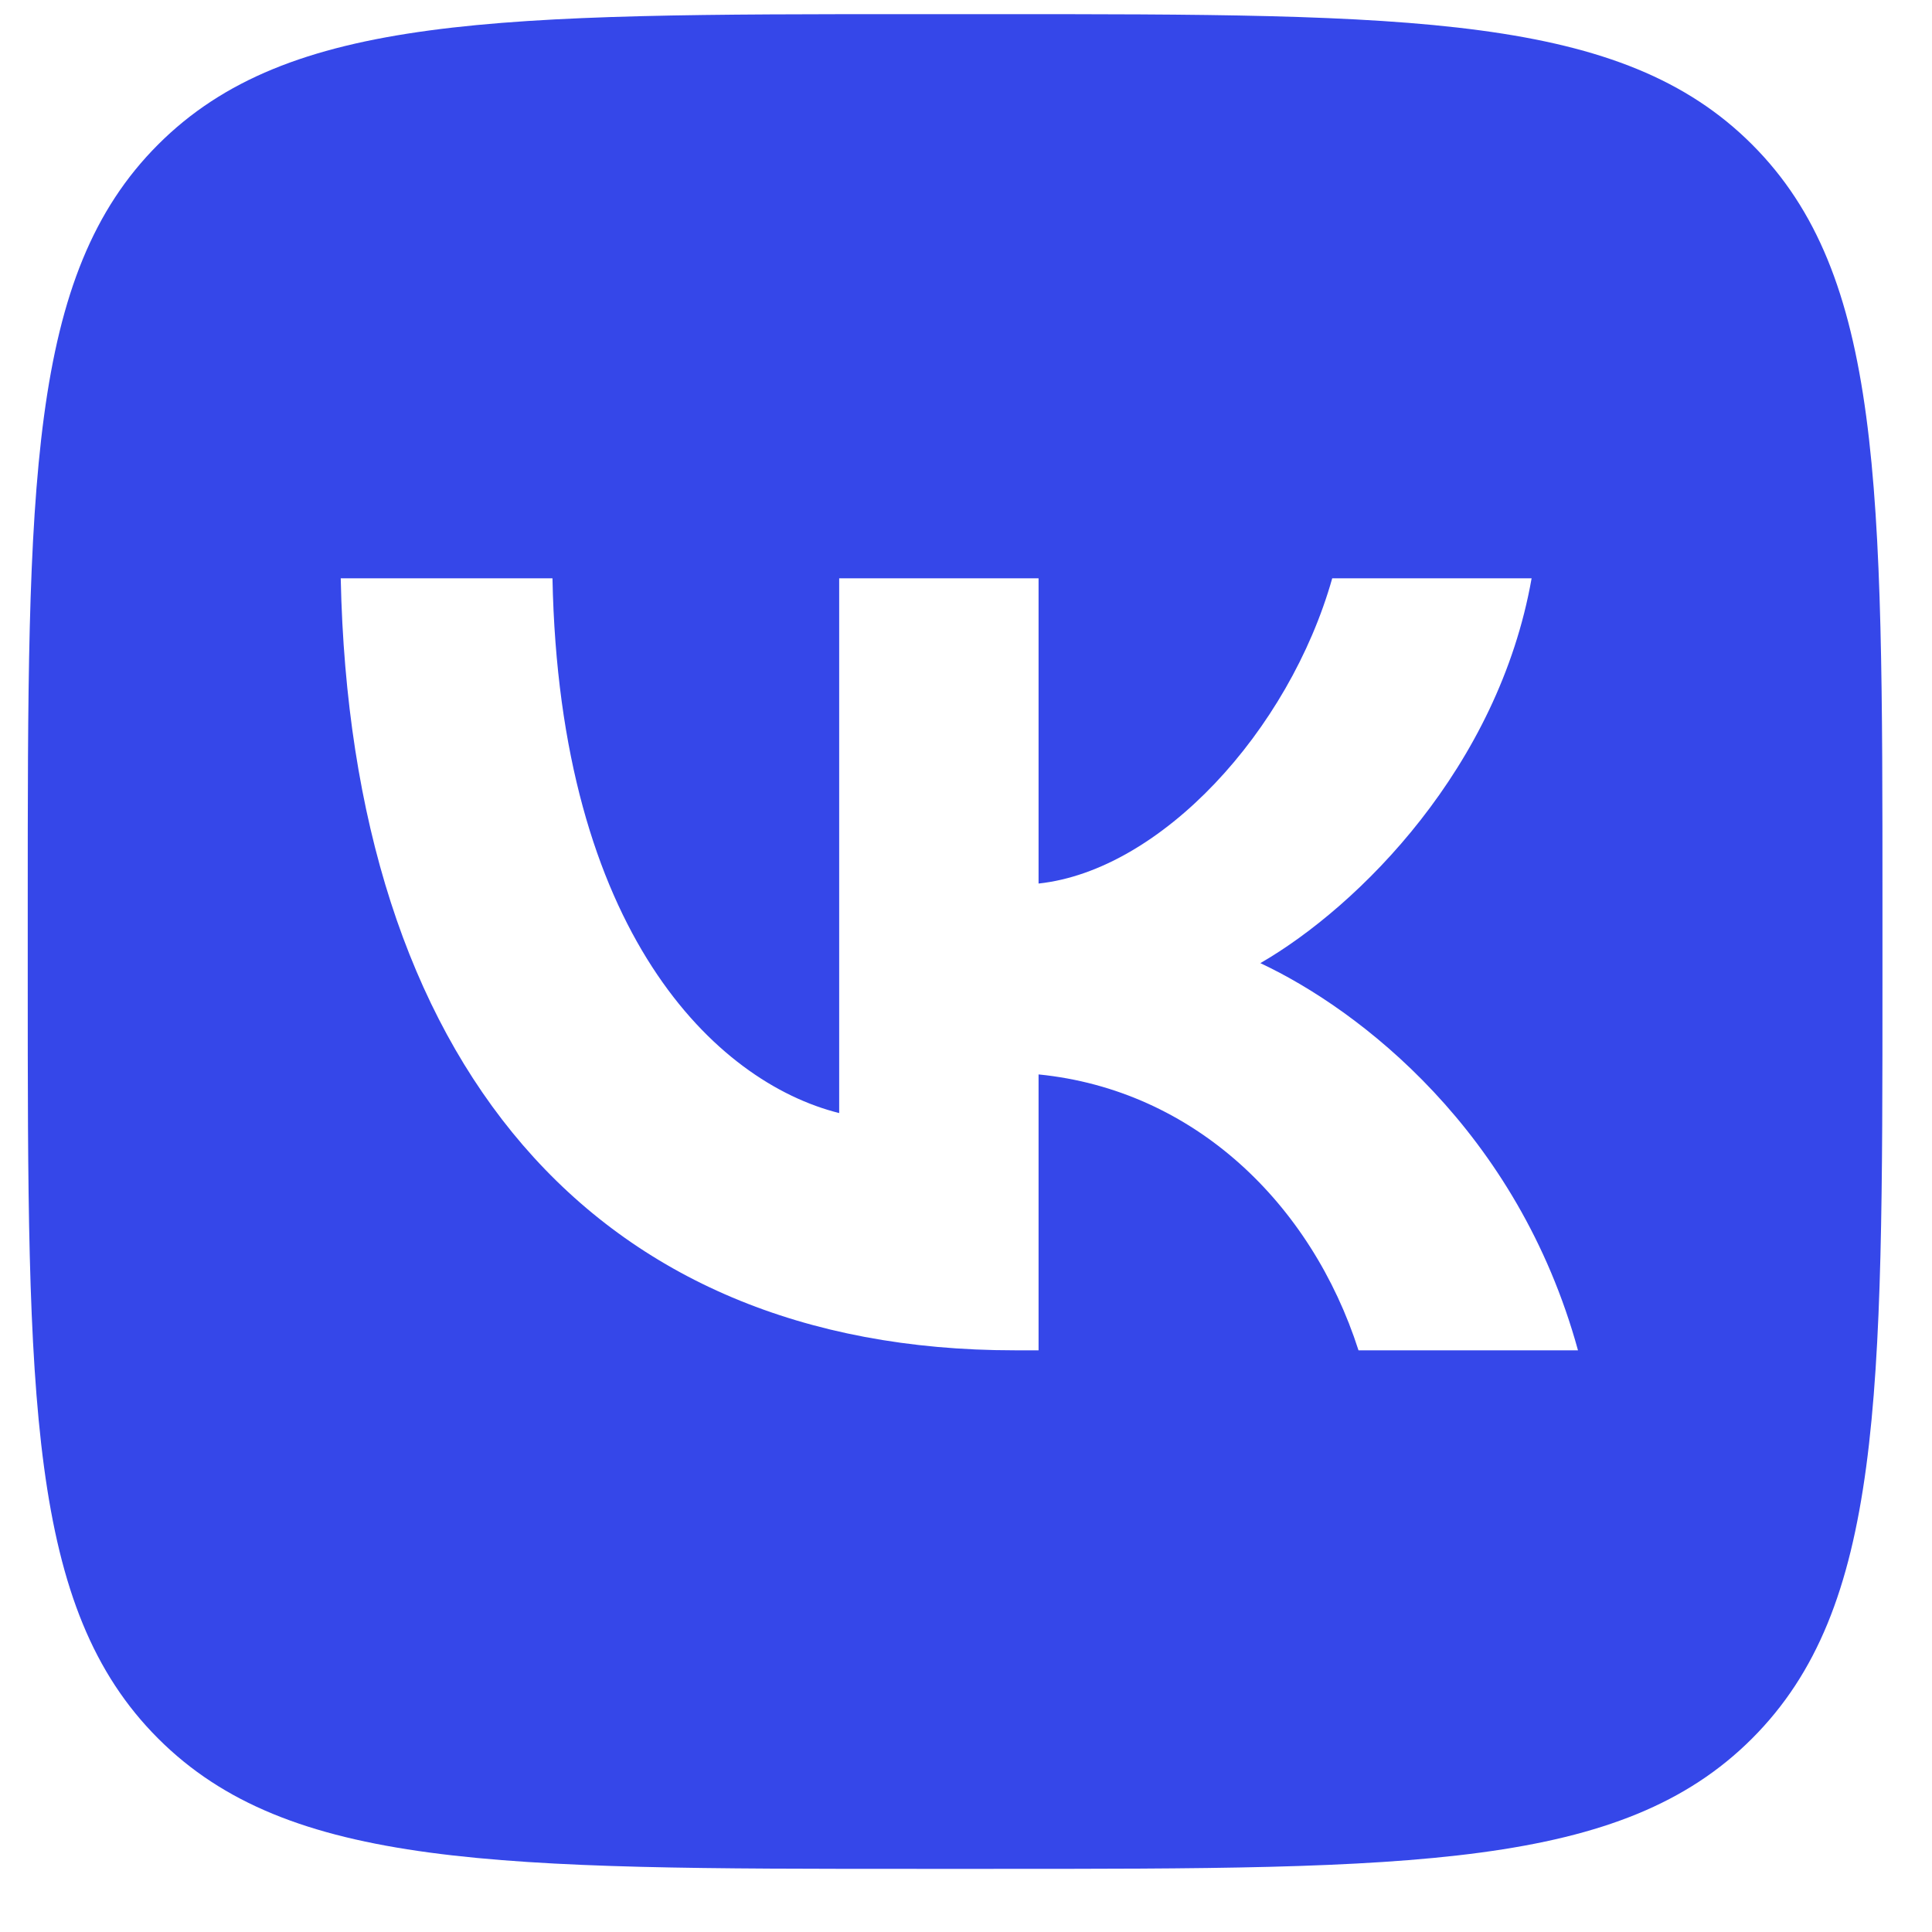 <svg width="25" height="25" viewBox="0 0 25 25" fill="none" xmlns="http://www.w3.org/2000/svg">
<path fill-rule="evenodd" clip-rule="evenodd" d="M2.046 1.87C0.359 3.557 0.359 6.273 0.359 11.703V12.663C0.359 18.094 0.359 20.809 2.046 22.496C3.733 24.183 6.448 24.183 11.879 24.183H12.839C18.27 24.183 20.985 24.183 22.672 22.496C24.359 20.809 24.359 18.094 24.359 12.663V11.703C24.359 6.273 24.359 3.557 22.672 1.87C20.985 0.183 18.27 0.183 12.839 0.183H11.879C6.448 0.183 3.733 0.183 2.046 1.87ZM4.409 7.483C4.539 13.723 7.659 17.473 13.129 17.473H13.439V13.903C15.449 14.103 16.969 15.573 17.579 17.473H20.419C19.639 14.633 17.589 13.063 16.309 12.463C17.589 11.723 19.389 9.923 19.819 7.483H17.239C16.679 9.463 15.019 11.263 13.439 11.433V7.483H10.859V14.403C9.259 14.003 7.239 12.063 7.149 7.483H4.409Z" fill="#3547E9"/>
</svg>
